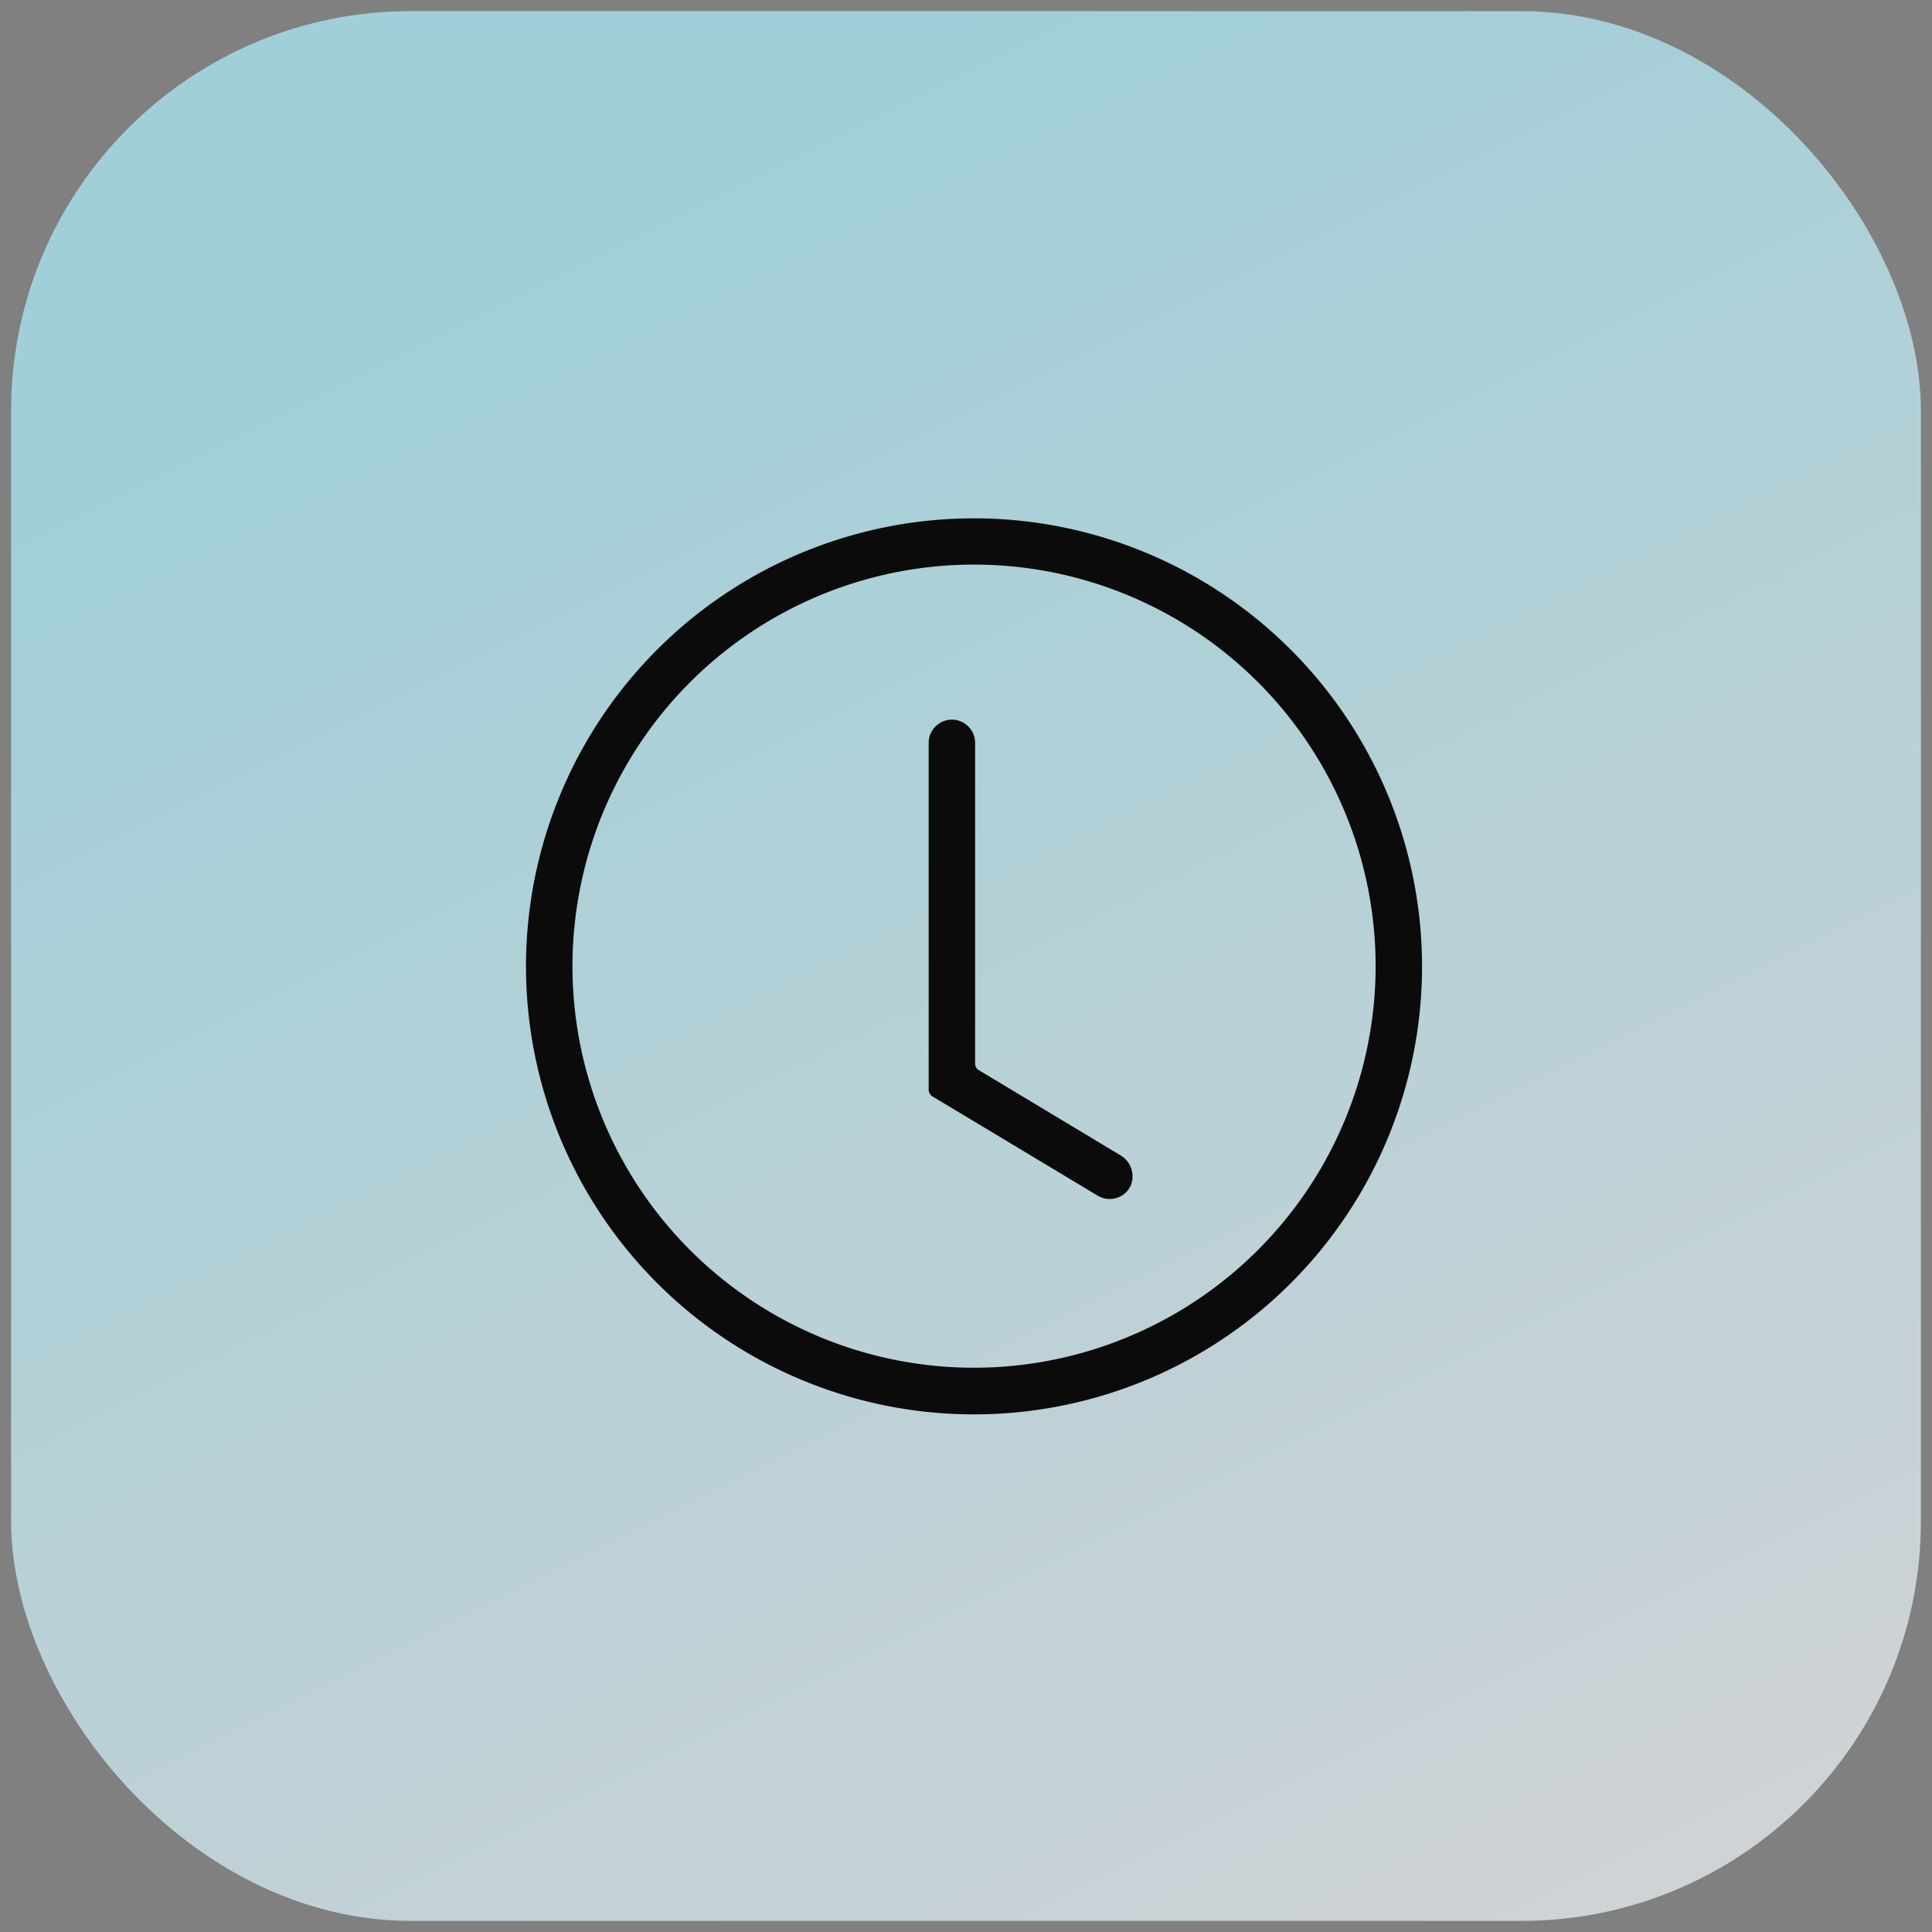 <svg xmlns="http://www.w3.org/2000/svg" xmlns:xlink="http://www.w3.org/1999/xlink" width="87" height="87" viewBox="0 0 87 87">
  <rect x="0" y="0" width="87" height="87" fill="#808080" stroke="none"/>
  <defs>
    <linearGradient id="linear-gradient" x1="0.5" x2="1" y2="1" gradientUnits="objectBoundingBox">
      <stop offset="0" stop-color="#aff1ff"/>
      <stop offset="1" stop-color="#f5f7fa"/>
    </linearGradient>
  </defs>
  <g id="Group_381298" data-name="Group 381298" transform="translate(0.844 0.5)">
    <rect id="Rectangle_241013" data-name="Rectangle 241013" width="86" height="86" rx="18" transform="translate(-0.344)" stroke="rgba(0,0,0,0)" stroke-width="1" opacity="0.7" fill="url(#linear-gradient)"/>
    <g id="Group_379148" data-name="Group 379148" transform="translate(22.842 22.842)">
      <path id="Path_390592" data-name="Path 390592" d="M42.891,21.143A20.175,20.175,0,1,0,61.357,39.609,20.193,20.193,0,0,0,42.891,21.143Zm-.166,38.122A18.083,18.083,0,1,1,59.273,42.717,18.1,18.1,0,0,1,42.725,59.265Z" transform="translate(-21.074 -21.077)" fill="#0b0b0b"/>
      <path id="Path_390593" data-name="Path 390593" d="M57.145,46.275l-6.366-3.827a.35.35,0,0,1-.174-.308V27.706a1.046,1.046,0,0,0-2.092,0V43.32a.368.368,0,0,0,.174.308l7.442,4.47a1.017,1.017,0,0,0,.537.147,1.033,1.033,0,0,0,.956-.627,1.1,1.1,0,0,0-.477-1.343Z" transform="translate(-30.38 -17.595)" fill="#0b0b0b"/>
    </g>
  </g>
</svg>
